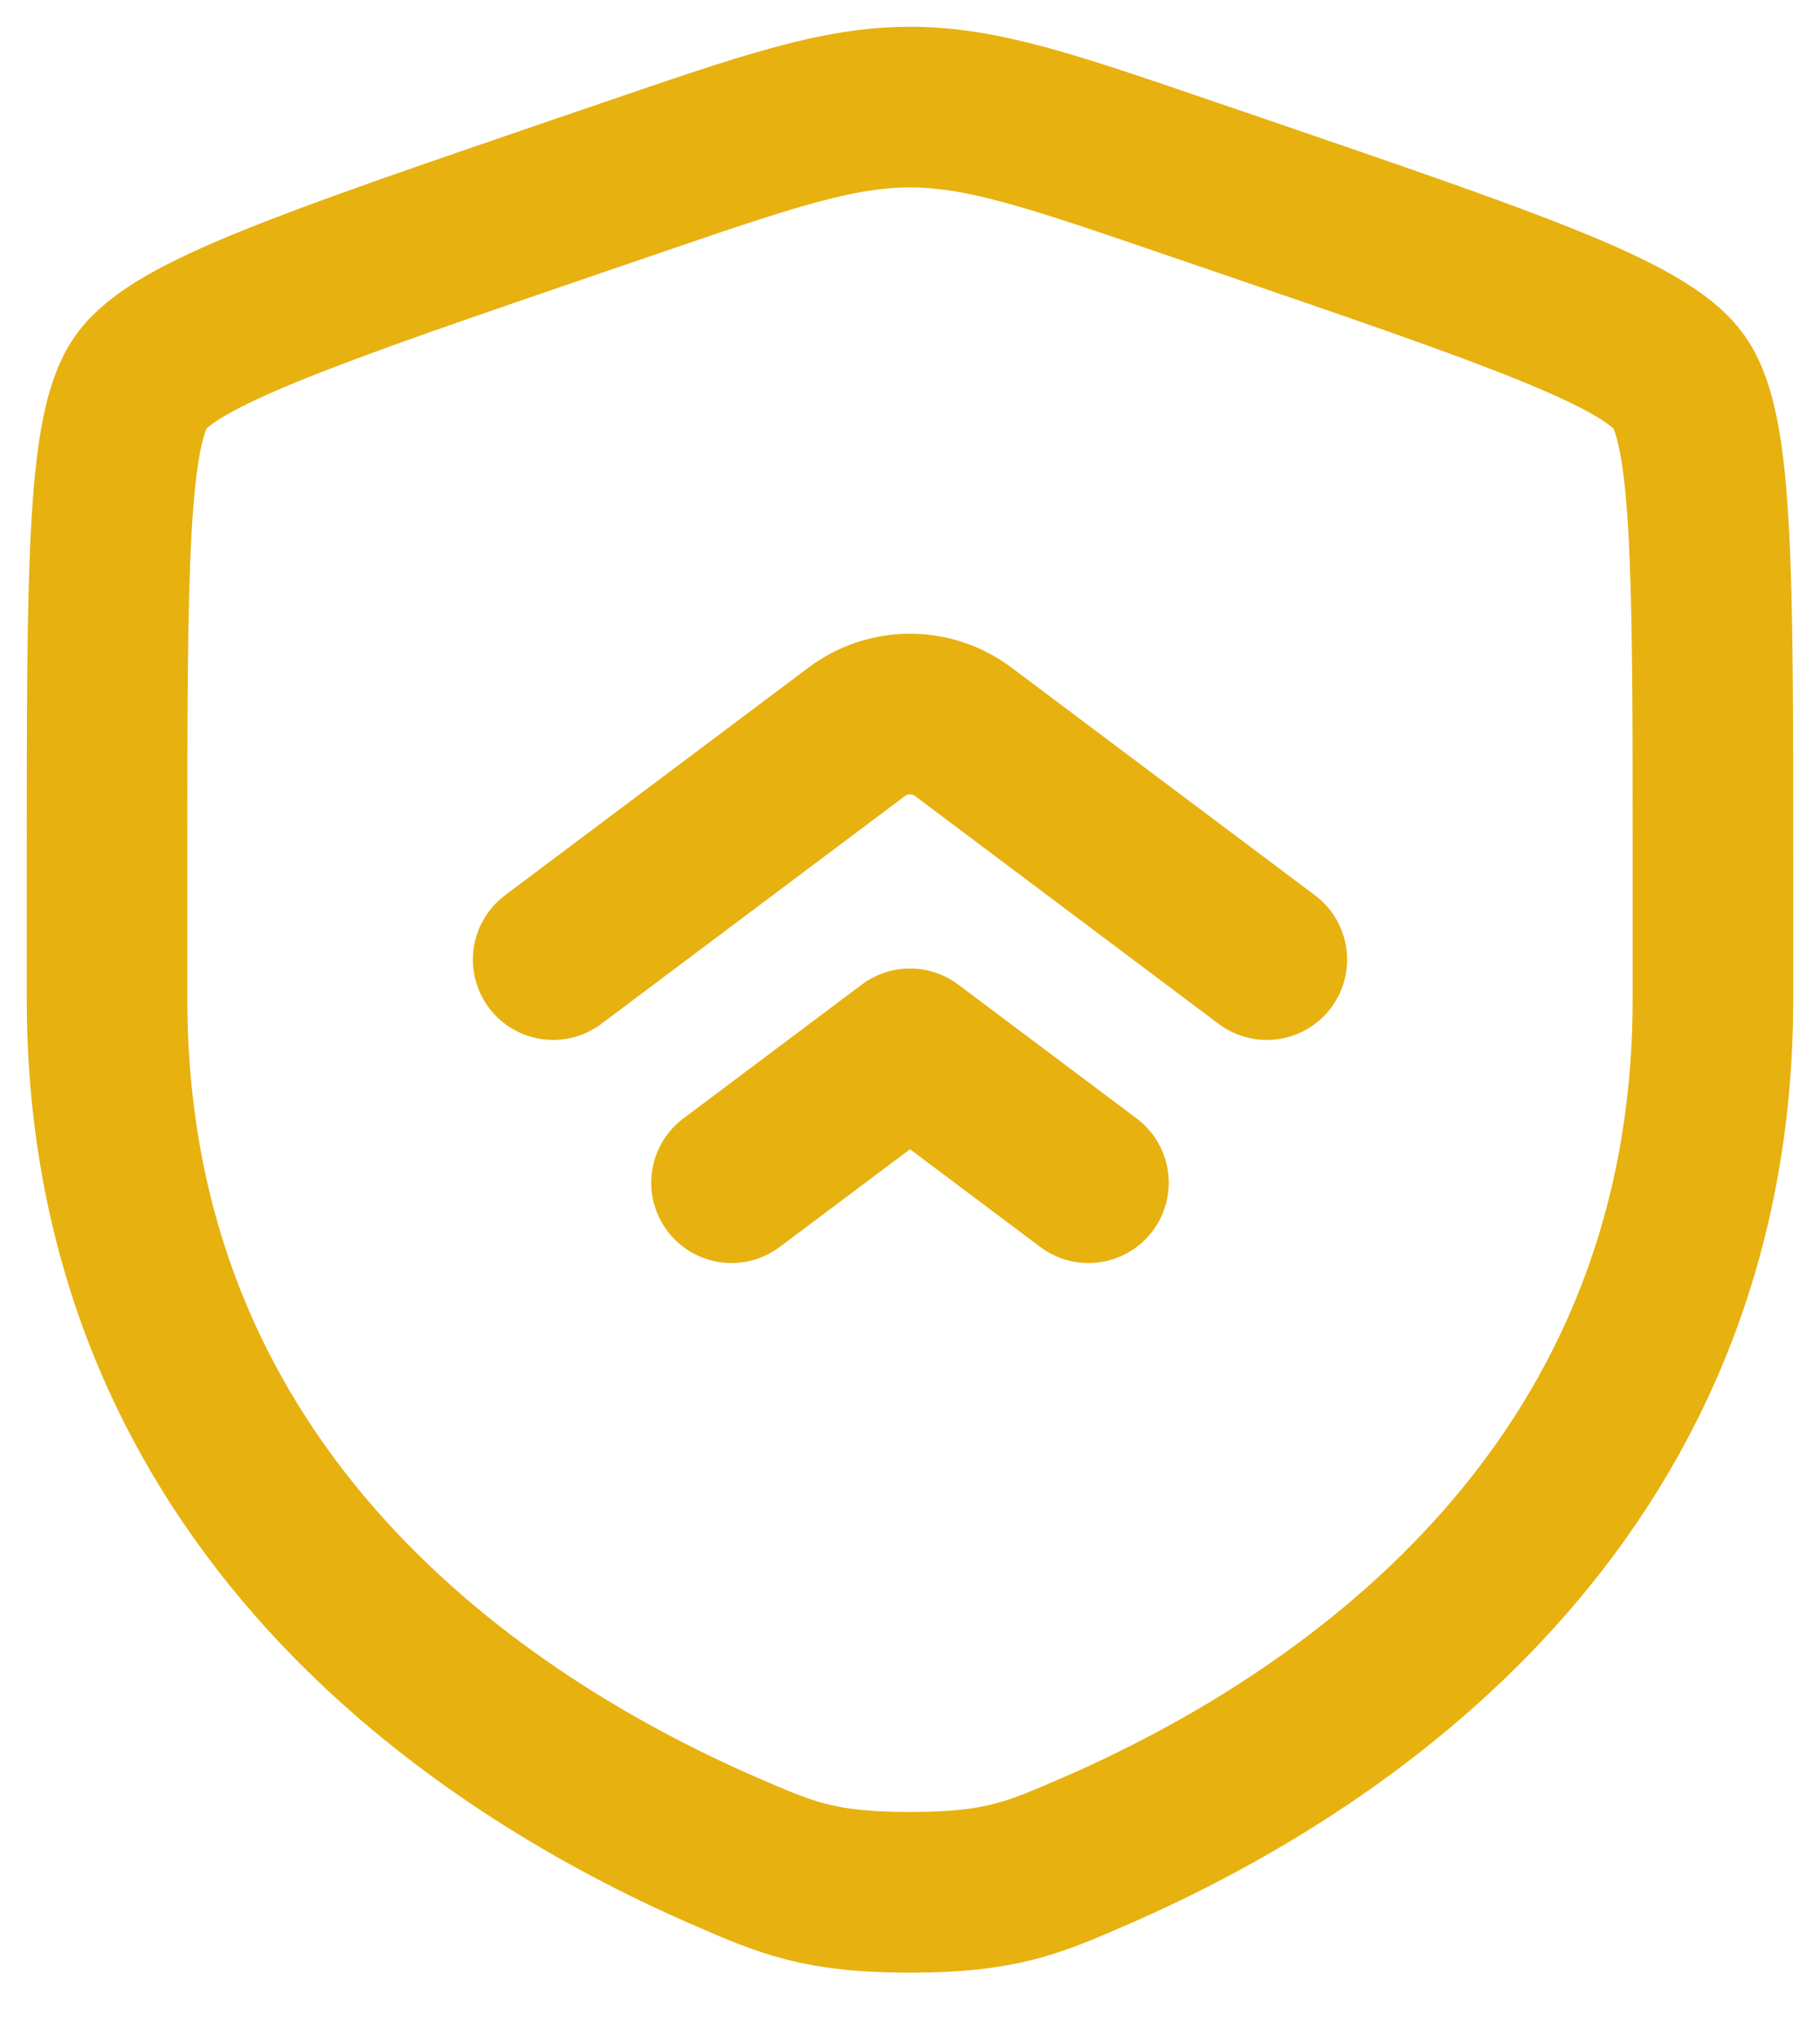 <?xml version="1.0" encoding="UTF-8"?> <svg xmlns="http://www.w3.org/2000/svg" width="17" height="19" viewBox="0 0 17 19" fill="none"><path d="M1 8.014C1 5.349 1 4.017 1.315 3.569C1.629 3.12 2.882 2.692 5.387 1.834L5.865 1.671C7.171 1.224 7.824 1 8.5 1C9.176 1 9.829 1.224 11.135 1.671L11.613 1.834C14.118 2.692 15.371 3.12 15.685 3.569C16 4.017 16 5.349 16 8.014C16 8.416 16 8.853 16 9.326C16 14.024 12.467 16.305 10.251 17.273C9.65 17.535 9.349 17.667 8.5 17.667C7.651 17.667 7.35 17.535 6.749 17.273C4.532 16.305 1 14.024 1 9.326C1 8.853 1 8.416 1 8.014Z" stroke="#E7B110" stroke-width="1.5"></path><path d="M11.833 8.959L9 6.834C8.704 6.611 8.296 6.611 8 6.834L5.167 8.959M10.167 11.042L8.5 9.792L6.833 11.042" stroke="#E7B110" stroke-width="1.5" stroke-linecap="round" stroke-linejoin="round"></path></svg> 
